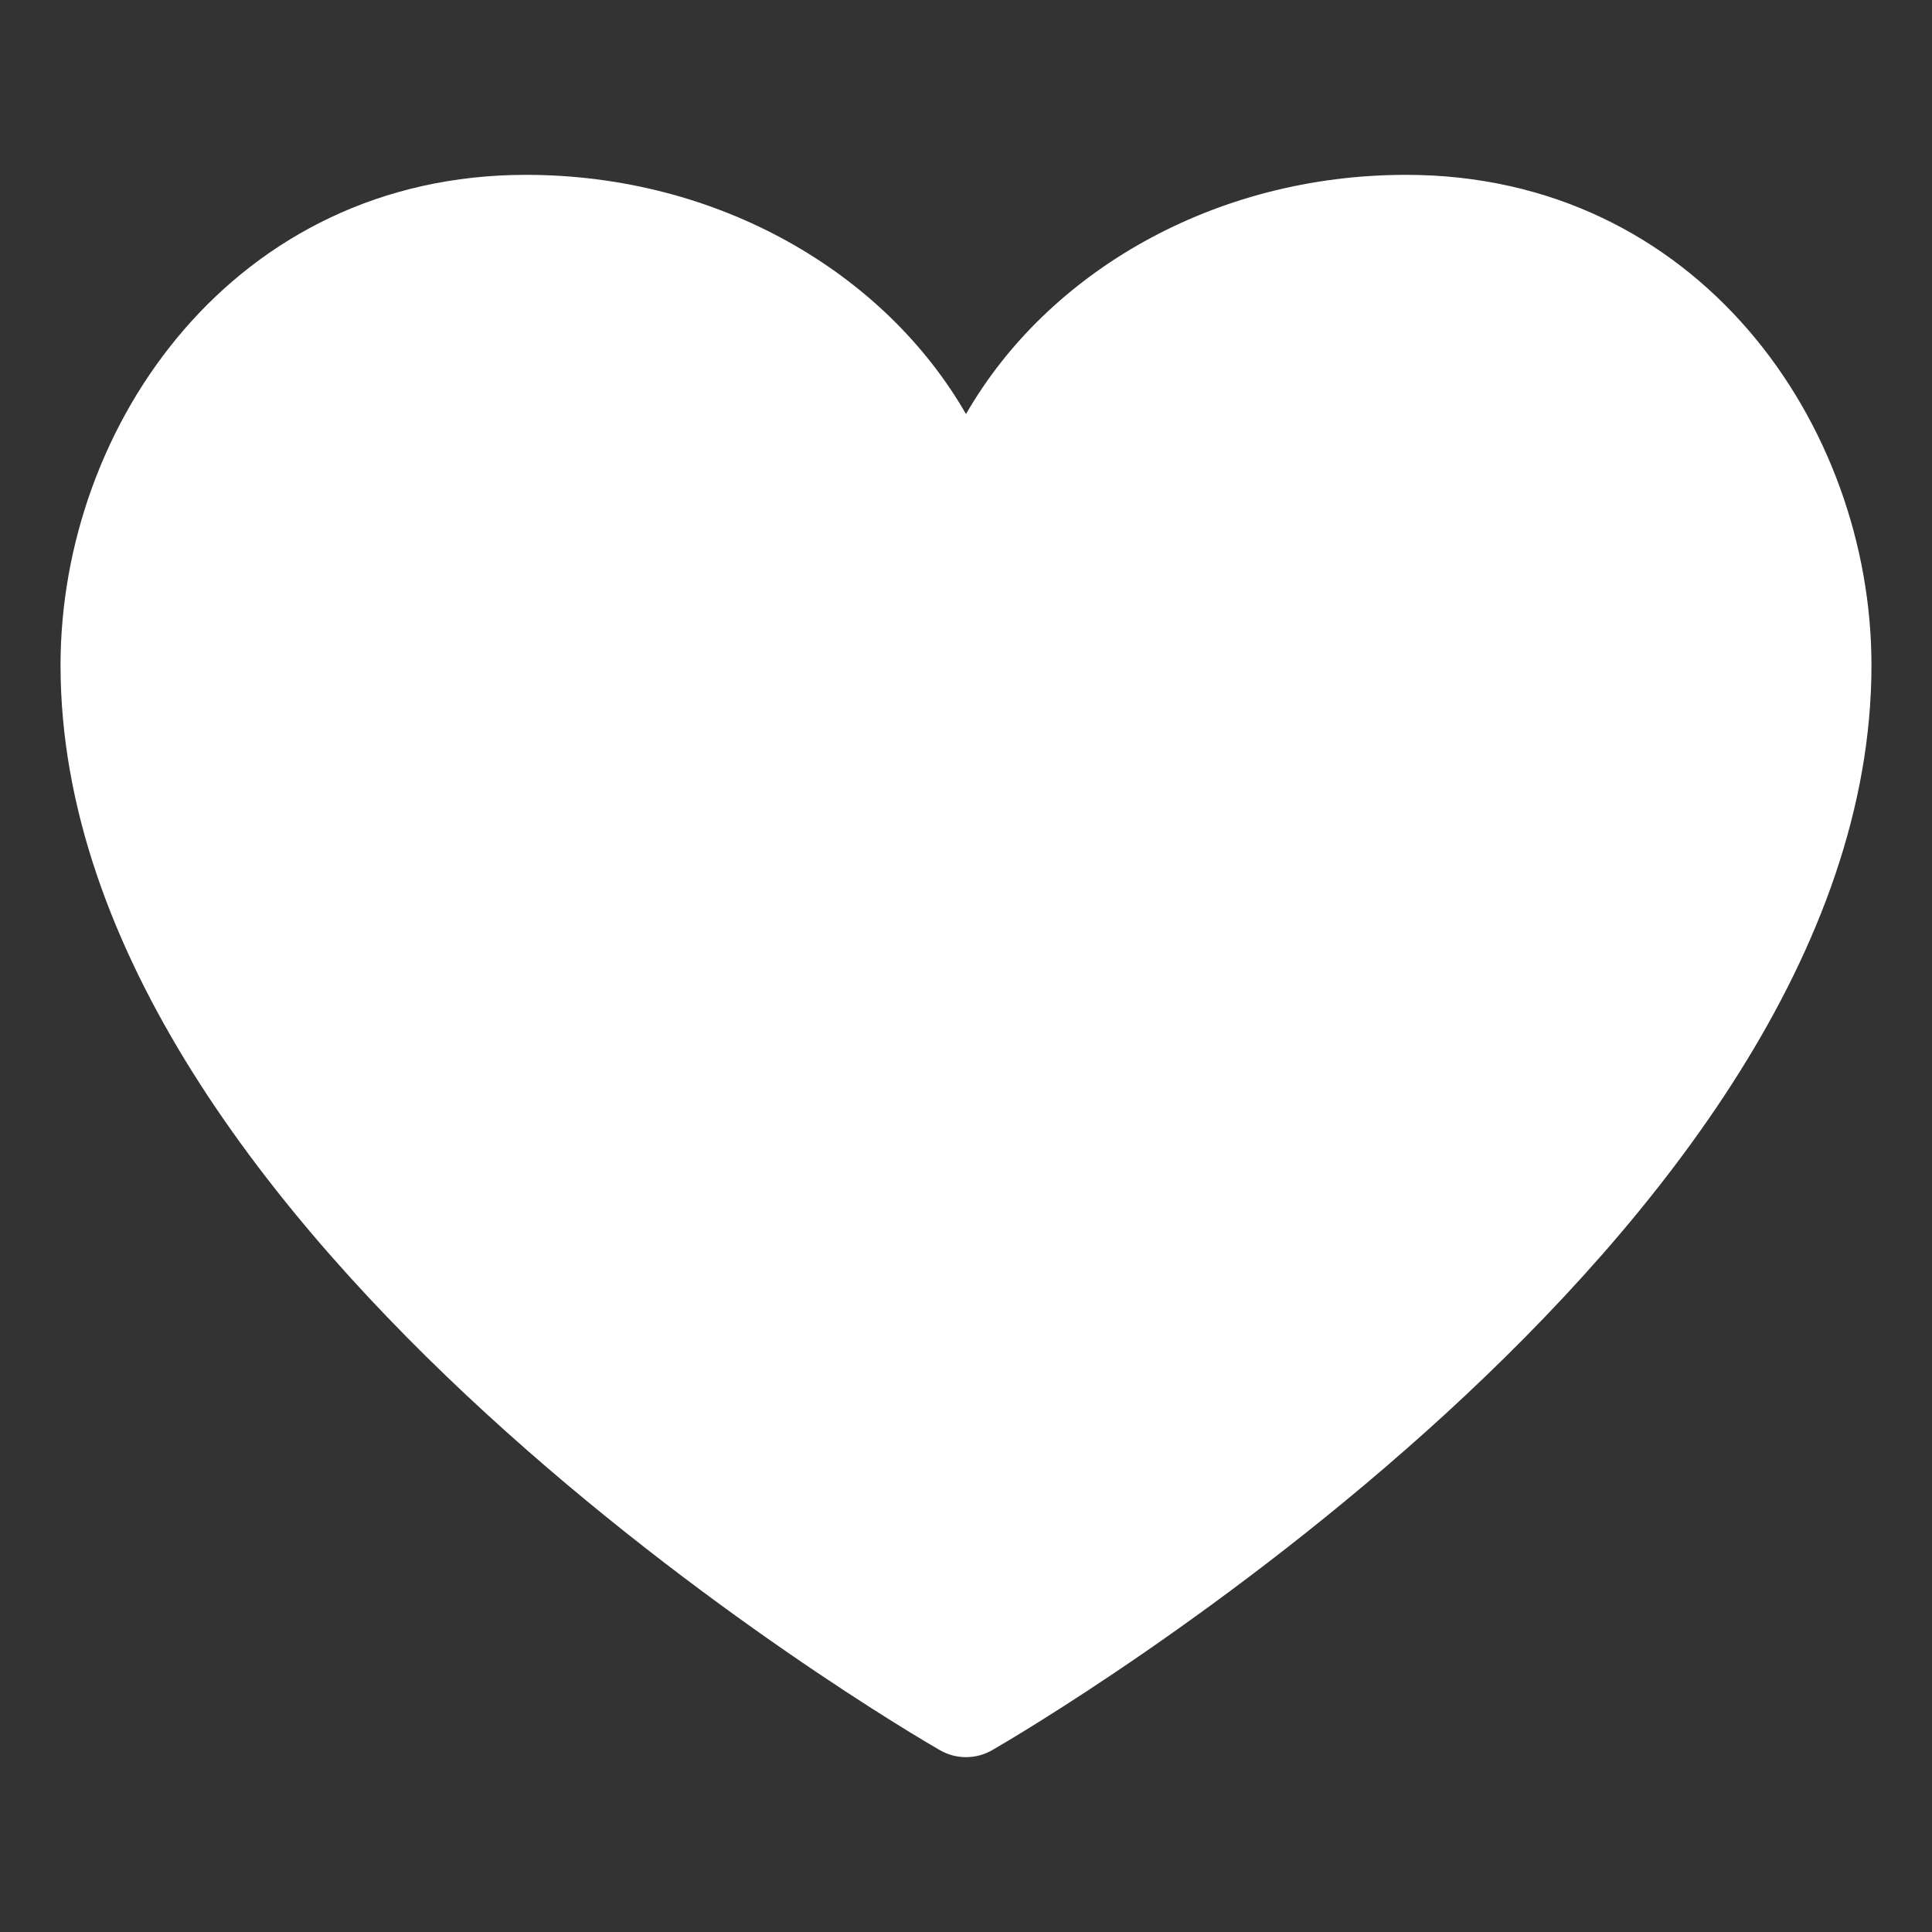 <svg width="12" height="12" viewBox="0 0 12 12" fill="none" xmlns="http://www.w3.org/2000/svg">
<rect x="0" y="0" width="12" height="12" fill="#333333" stroke="none"/>
<g clip-path="url(#clip0_13142_951)">
<path d="M8.733 1.086C7.541 1.086 6.506 1.691 6 2.572C5.494 1.691 4.459 1.086 3.267 1.086C1.457 1.086 0.376 2.635 0.376 4.132C0.376 7.677 5.612 10.741 5.835 10.869C5.886 10.899 5.943 10.914 6 10.914C6.057 10.914 6.114 10.899 6.165 10.869C6.388 10.741 11.624 7.677 11.624 4.132C11.624 2.635 10.543 1.086 8.733 1.086Z" fill="white"/>
</g>
<defs>
<clipPath id="clip0_13142_951">
<rect width="12" height="12" fill="white"/>
</clipPath>
</defs>
</svg>

